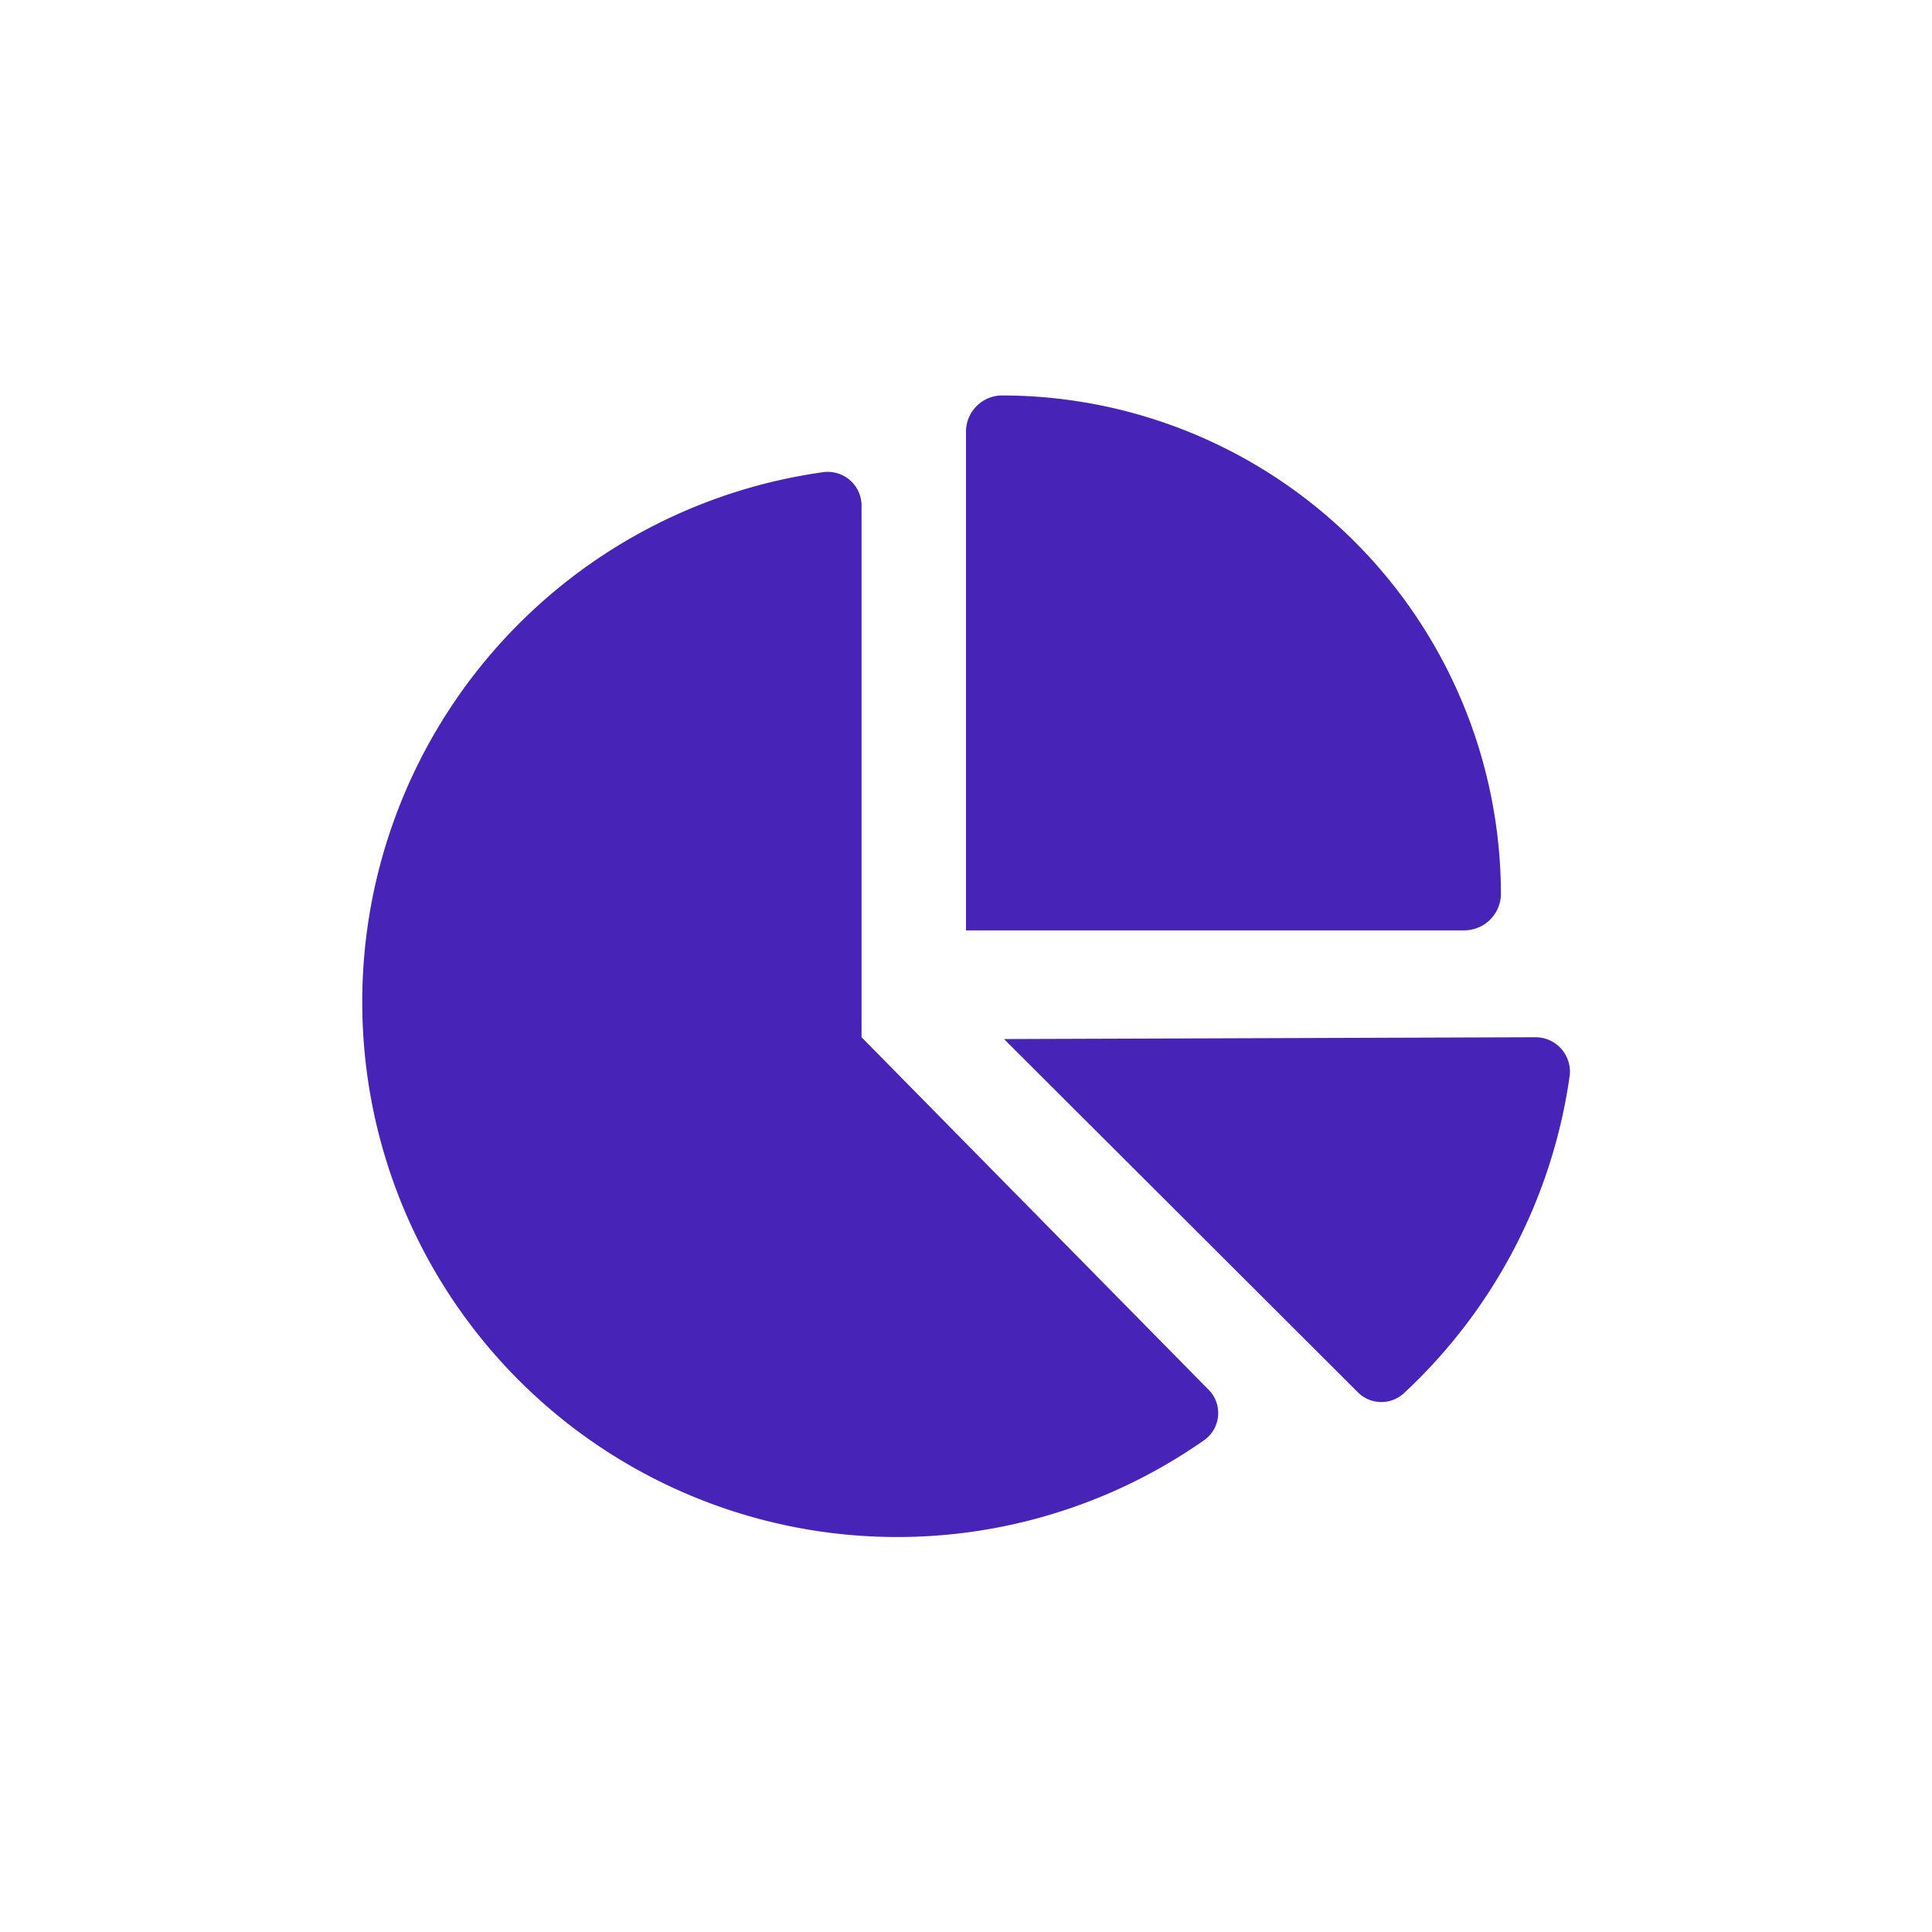 <svg xmlns="http://www.w3.org/2000/svg" viewBox="0 0 32 32"><defs><style>.cls-1{fill:#4823b8;}</style></defs><g id="Ads_-_SEA_Social" data-name="Ads - SEA &amp; Social"><path class="cls-1" d="M16,15.41V7.16a.6.6,0,0,1,.59-.61,8.27,8.27,0,0,1,8.27,8.27.61.61,0,0,1-.62.59ZM6,16.59a8.86,8.86,0,0,1,7.64-8.77.56.56,0,0,1,.63.57v8.79L20,23a.55.55,0,0,1-.05.85A8.86,8.86,0,0,1,6,16.59Zm19.43.59a.57.57,0,0,1,.57.63,8.86,8.86,0,0,1-2.73,5.25.55.55,0,0,1-.78,0l-5.86-5.85Z"/></g></svg>